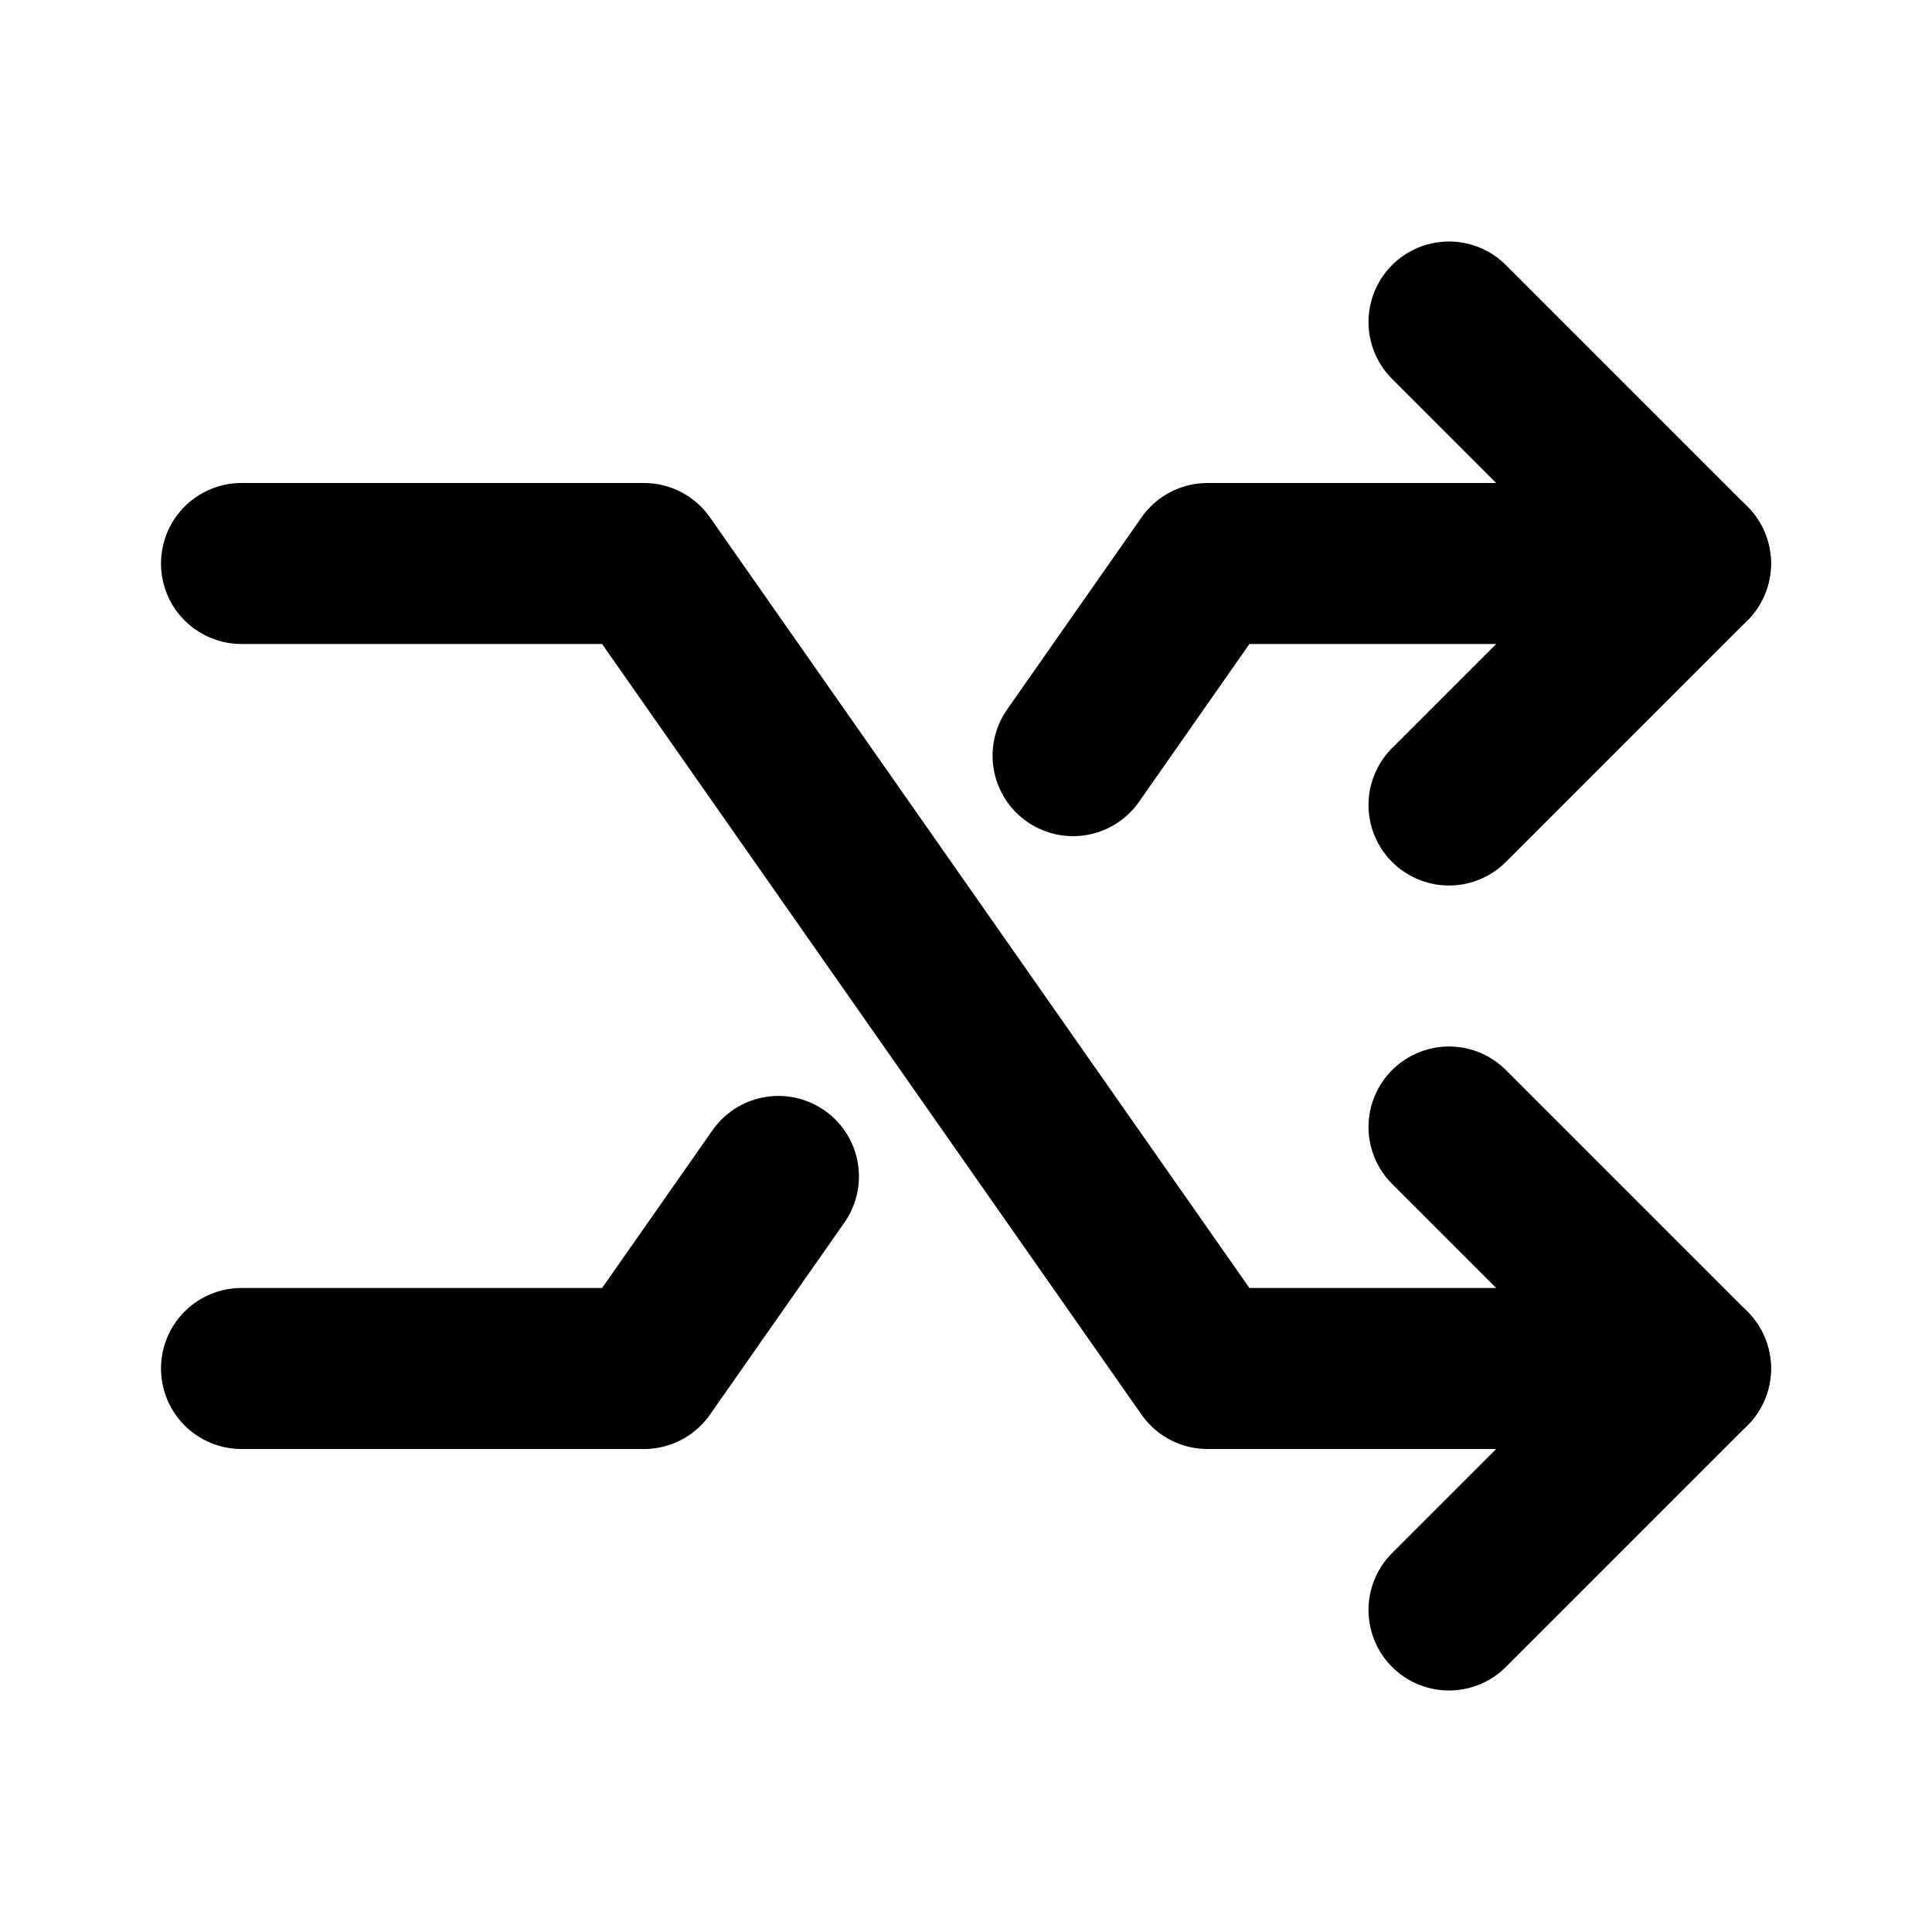 <?xml version="1.0" encoding="utf-8"?>
<!-- Generator: www.svgicons.com -->
<svg xmlns="http://www.w3.org/2000/svg" width="800" height="800" viewBox="0 0 24 24">
<g fill="none" stroke="currentColor" stroke-linecap="round" stroke-linejoin="round" stroke-width="2"><path d="M3 17h5l1.67-2.386m3.66-5.227L15 7h6"/><path d="m18 4l3 3l-3 3M3 7h5l7 10h6"/><path d="m18 20l3-3l-3-3"/></g>
</svg>